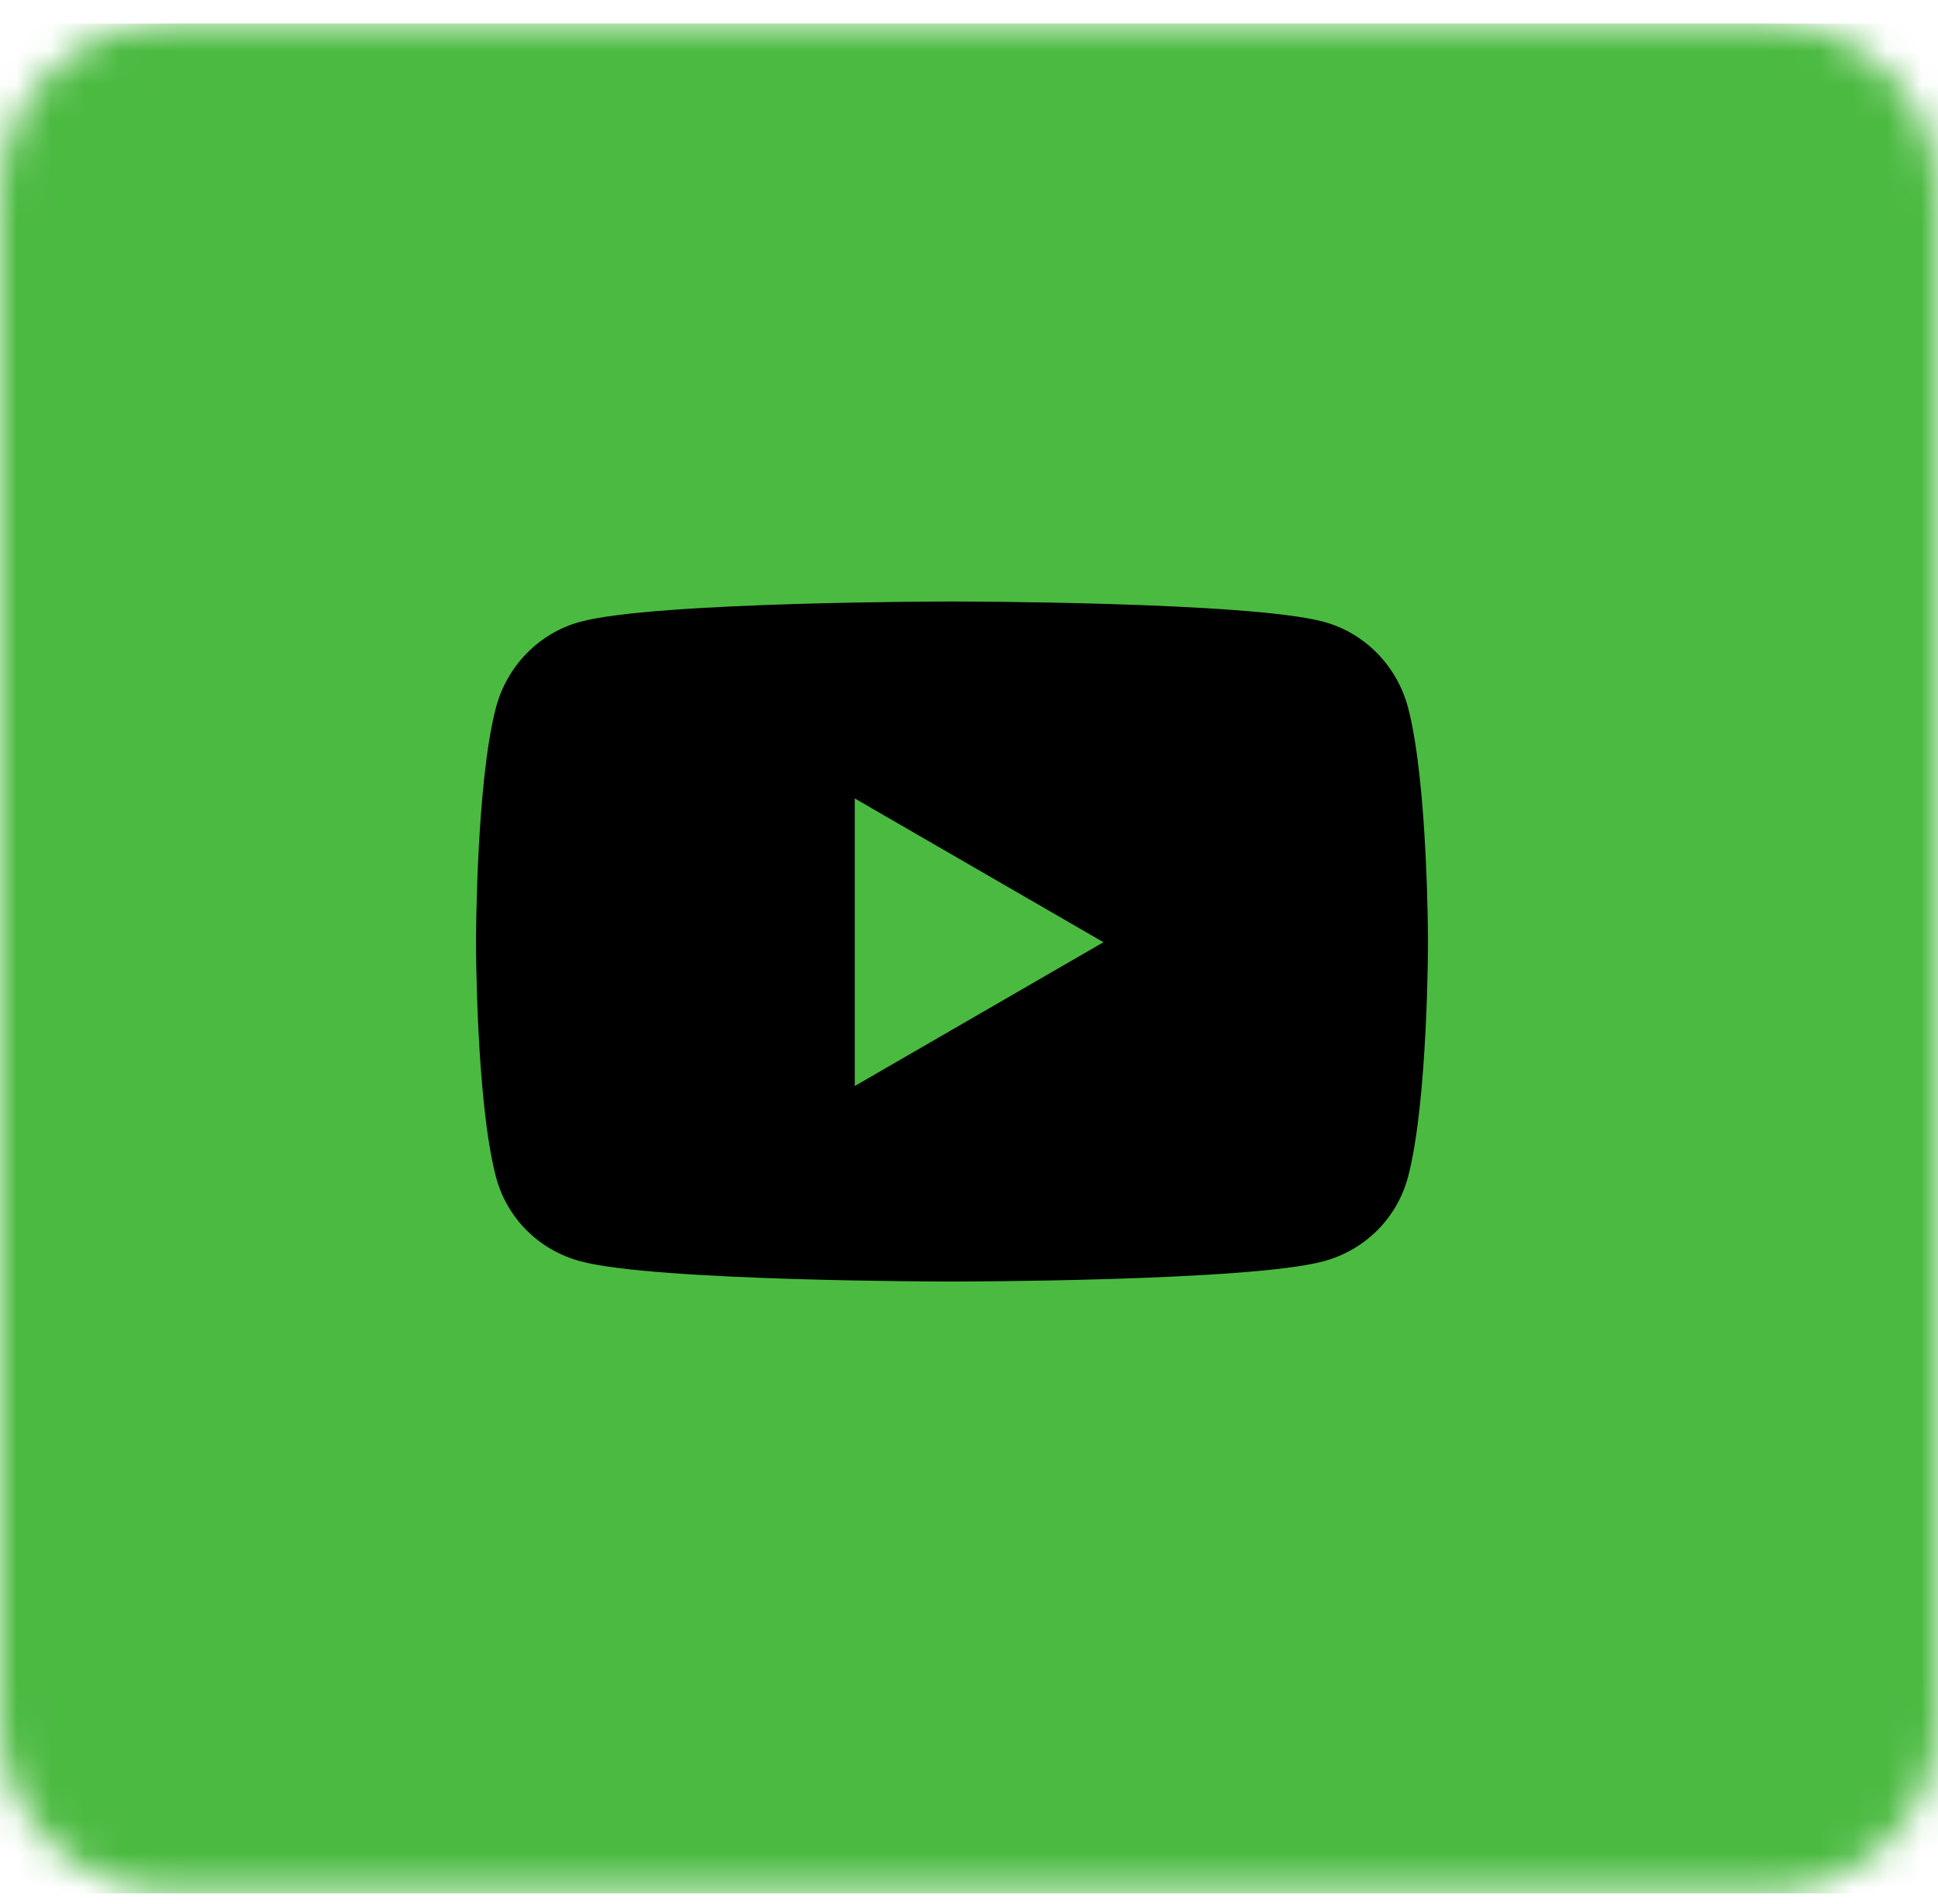<svg xmlns="http://www.w3.org/2000/svg" width="57" height="56" viewBox="0 0 57 56" fill="none"><g clip-path="url(#clip0_226_20)"><g clip-path="url(#clip1_226_20)"><g clip-path="url(#clip2_226_20)"><mask id="mask0_226_20" style="mask-type:alpha" maskUnits="userSpaceOnUse" x="0" y="0" width="57" height="56"><path d="M52 0.69H5C2.239 0.69 0 2.929 0 5.69V50.605C0 53.366 2.239 55.605 5 55.605H52C54.761 55.605 57 53.366 57 50.605V5.69C57 2.929 54.761 0.69 52 0.69Z" fill="black"></path></mask><g mask="url(#mask0_226_20)"><path d="M121.139 -6.6H-12.17C-20.455 -6.6 -27.17 0.116 -27.17 8.4V51.781C-27.17 60.066 -20.455 66.781 -12.17 66.781H121.139C129.423 66.781 136.139 60.066 136.139 51.781V8.4C136.139 0.116 129.423 -6.6 121.139 -6.6Z" fill="#4BBA41"></path><path d="M52.031 0.94H5C2.377 0.94 0.25 3.067 0.25 5.69V50.605C0.25 53.228 2.377 55.355 5 55.355H52.031C54.654 55.355 56.781 53.228 56.781 50.605V5.69C56.781 3.067 54.654 0.94 52.031 0.94Z" stroke="#4BBA41" stroke-width="0.5"></path></g><path d="M41.416 20.82C41.093 19.586 40.144 18.617 38.94 18.289C36.756 17.69 28 17.69 28 17.69C28 17.69 19.244 17.69 17.06 18.289C15.856 18.617 14.907 19.586 14.584 20.82C14 23.055 14 27.711 14 27.711C14 27.711 14 32.367 14.584 34.601C14.907 35.836 15.856 36.763 17.06 37.091C19.244 37.69 28 37.69 28 37.69C28 37.69 36.756 37.69 38.94 37.091C40.144 36.763 41.093 35.831 41.416 34.601C42 32.367 42 27.711 42 27.711C42 27.711 42 23.055 41.416 20.82ZM25.14 31.94V23.482L32.455 27.711L25.14 31.94Z" fill="black"></path></g></g></g><defs><clipPath id="clip0_226_20"><rect width="57" height="55" fill="white" transform="translate(0 0.69)"></rect></clipPath><clipPath id="clip1_226_20"><rect width="57" height="55" fill="white" transform="translate(0 0.69)"></rect></clipPath><clipPath id="clip2_226_20"><rect width="57" height="55" fill="white" transform="translate(0 0.69)"></rect></clipPath></defs></svg>
